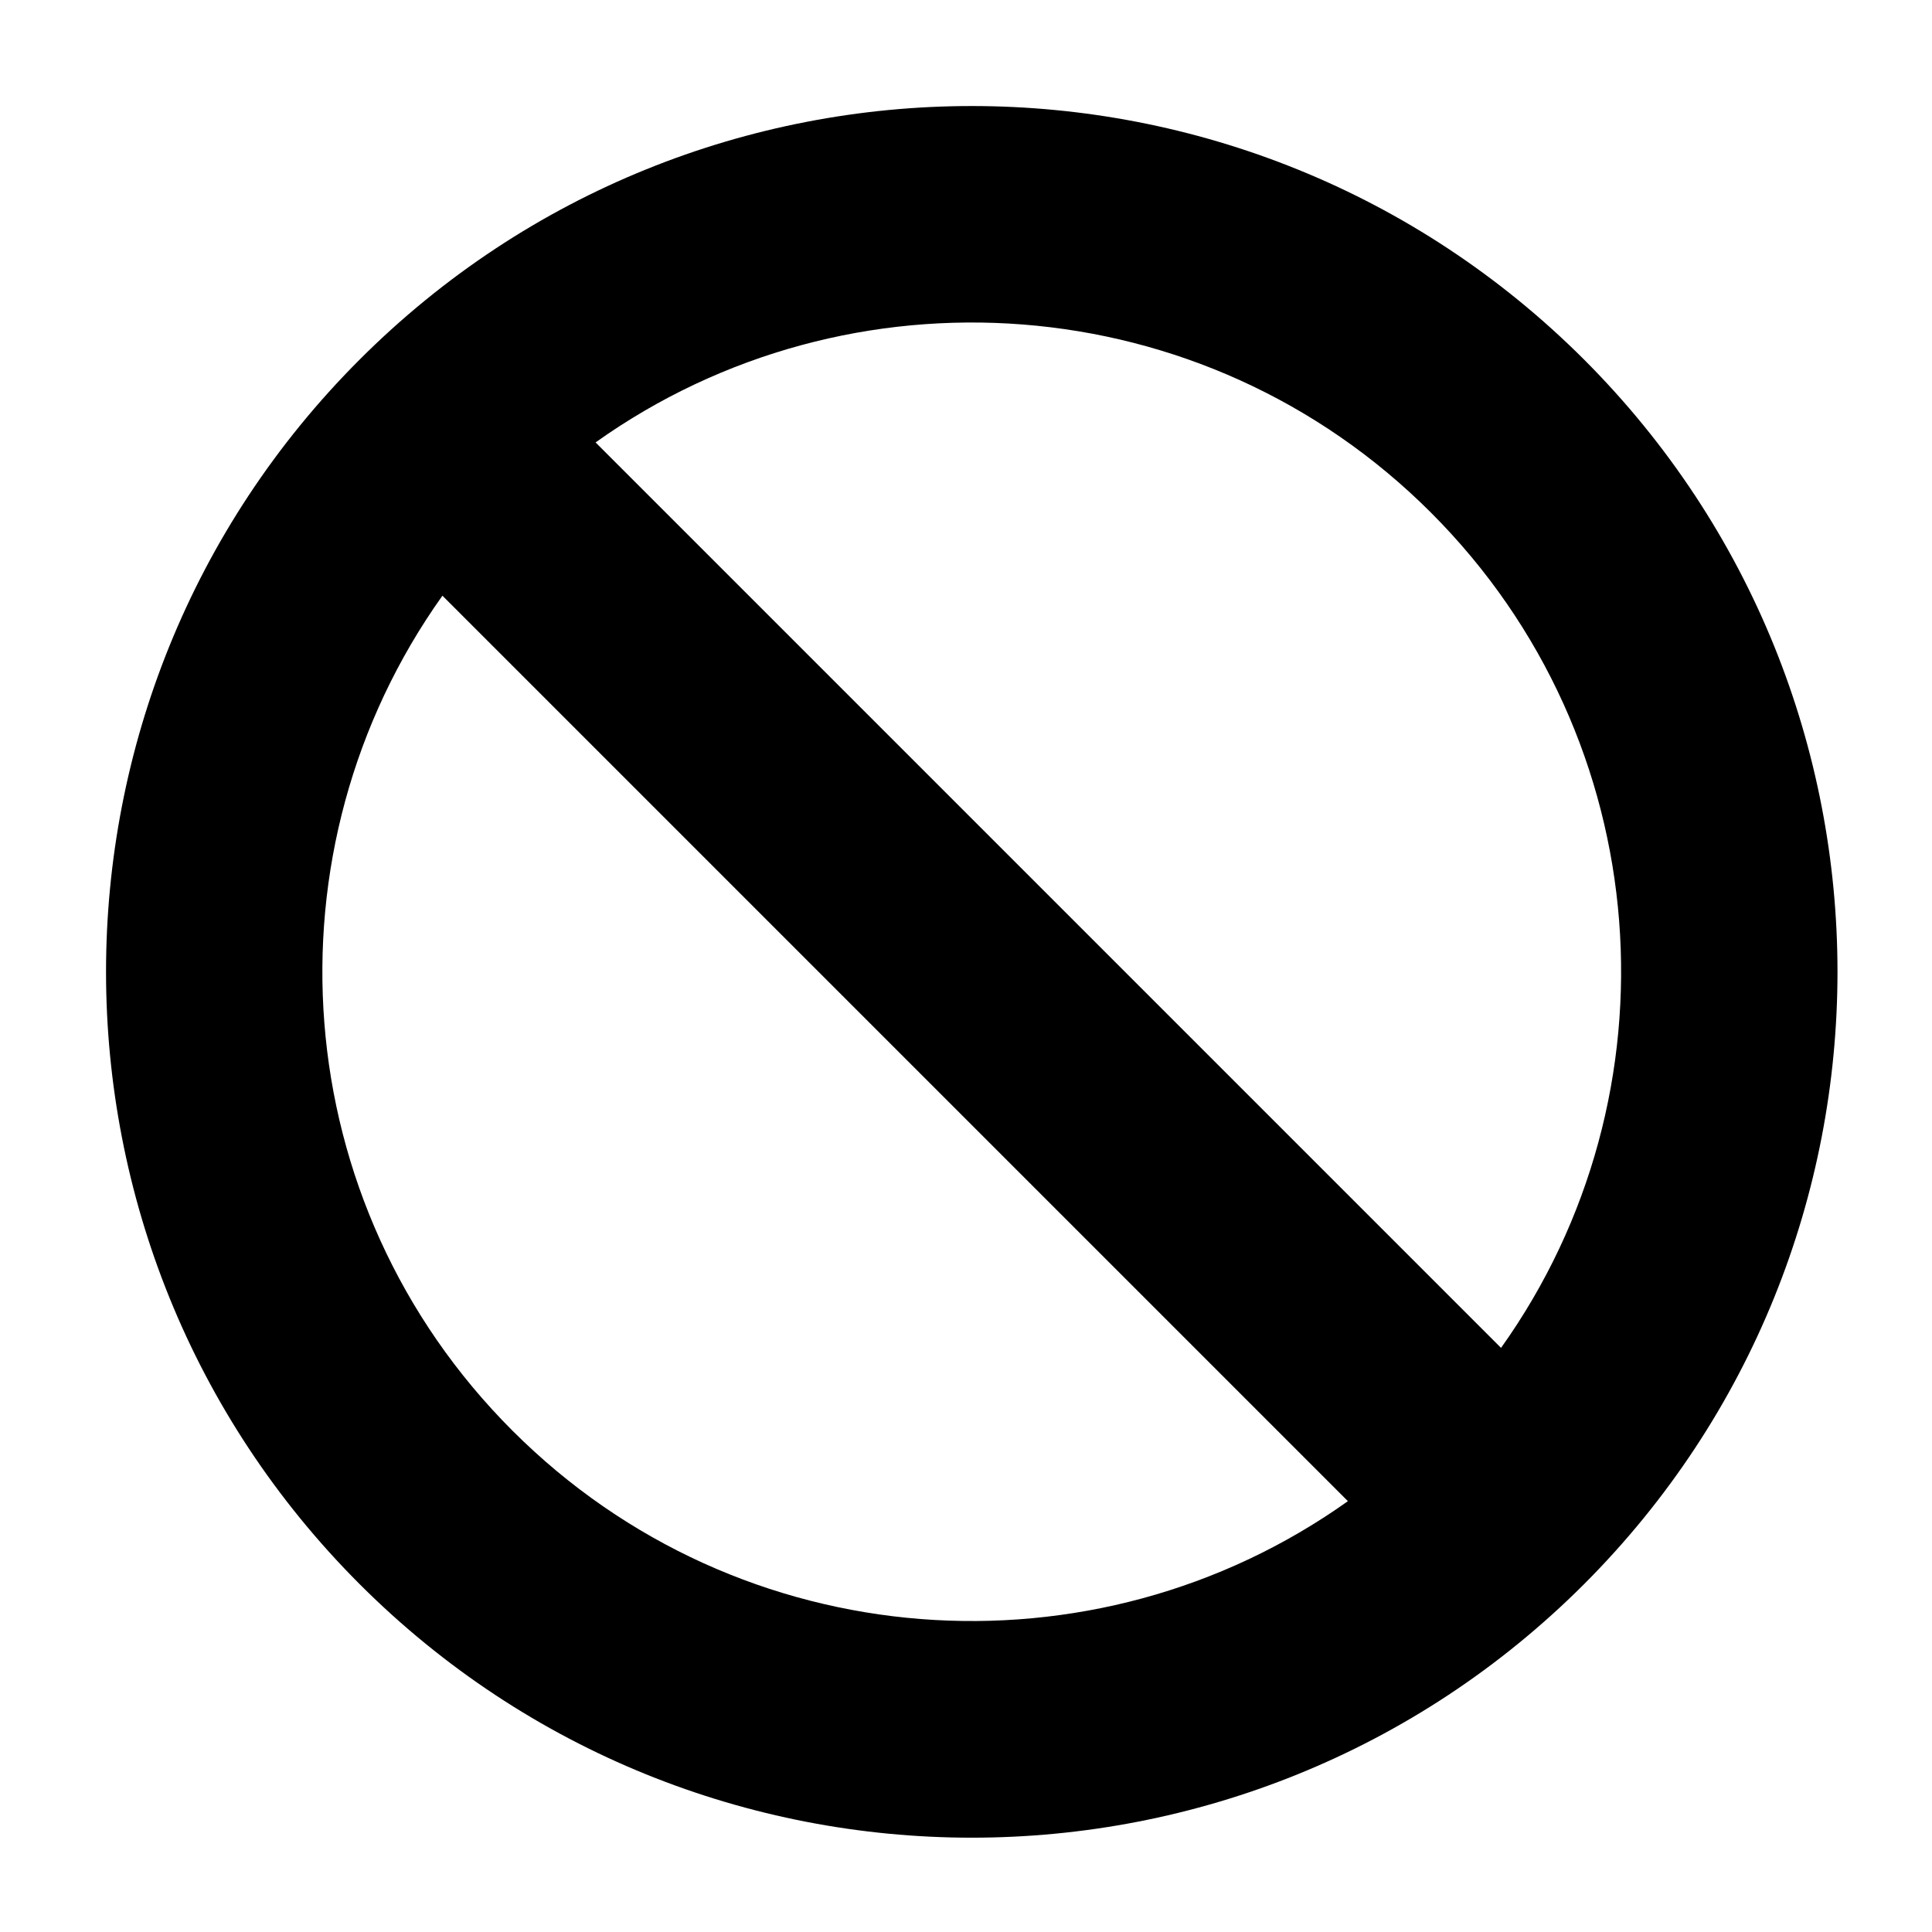 <svg version="1.1" id="Layer_2" xmlns="http://www.w3.org/2000/svg" xmlns:xlink="http://www.w3.org/1999/xlink" x="0px" y="0px"
	 width="15px" height="15px" viewBox="0 0 15 15" enable-background="new 0 0 15 15" xml:space="preserve">
<path d="M12.299,2.792c-2.627-2.625-6.882-2.625-9.507,0c-2.625,2.625-2.625,6.881,0,9.507c2.625,2.625,6.881,2.625,9.507,0
	C14.922,9.673,14.922,5.417,12.299,2.792z M11.11,3.98c1.767,1.767,1.947,4.518,0.544,6.485l-7.03-7.03
	C6.592,2.033,9.344,2.214,11.11,3.98z M3.98,11.109C2.212,9.343,2.032,6.594,3.435,4.625l7.03,7.03
	C8.496,13.057,5.747,12.875,3.98,11.109z"/>
</svg>
